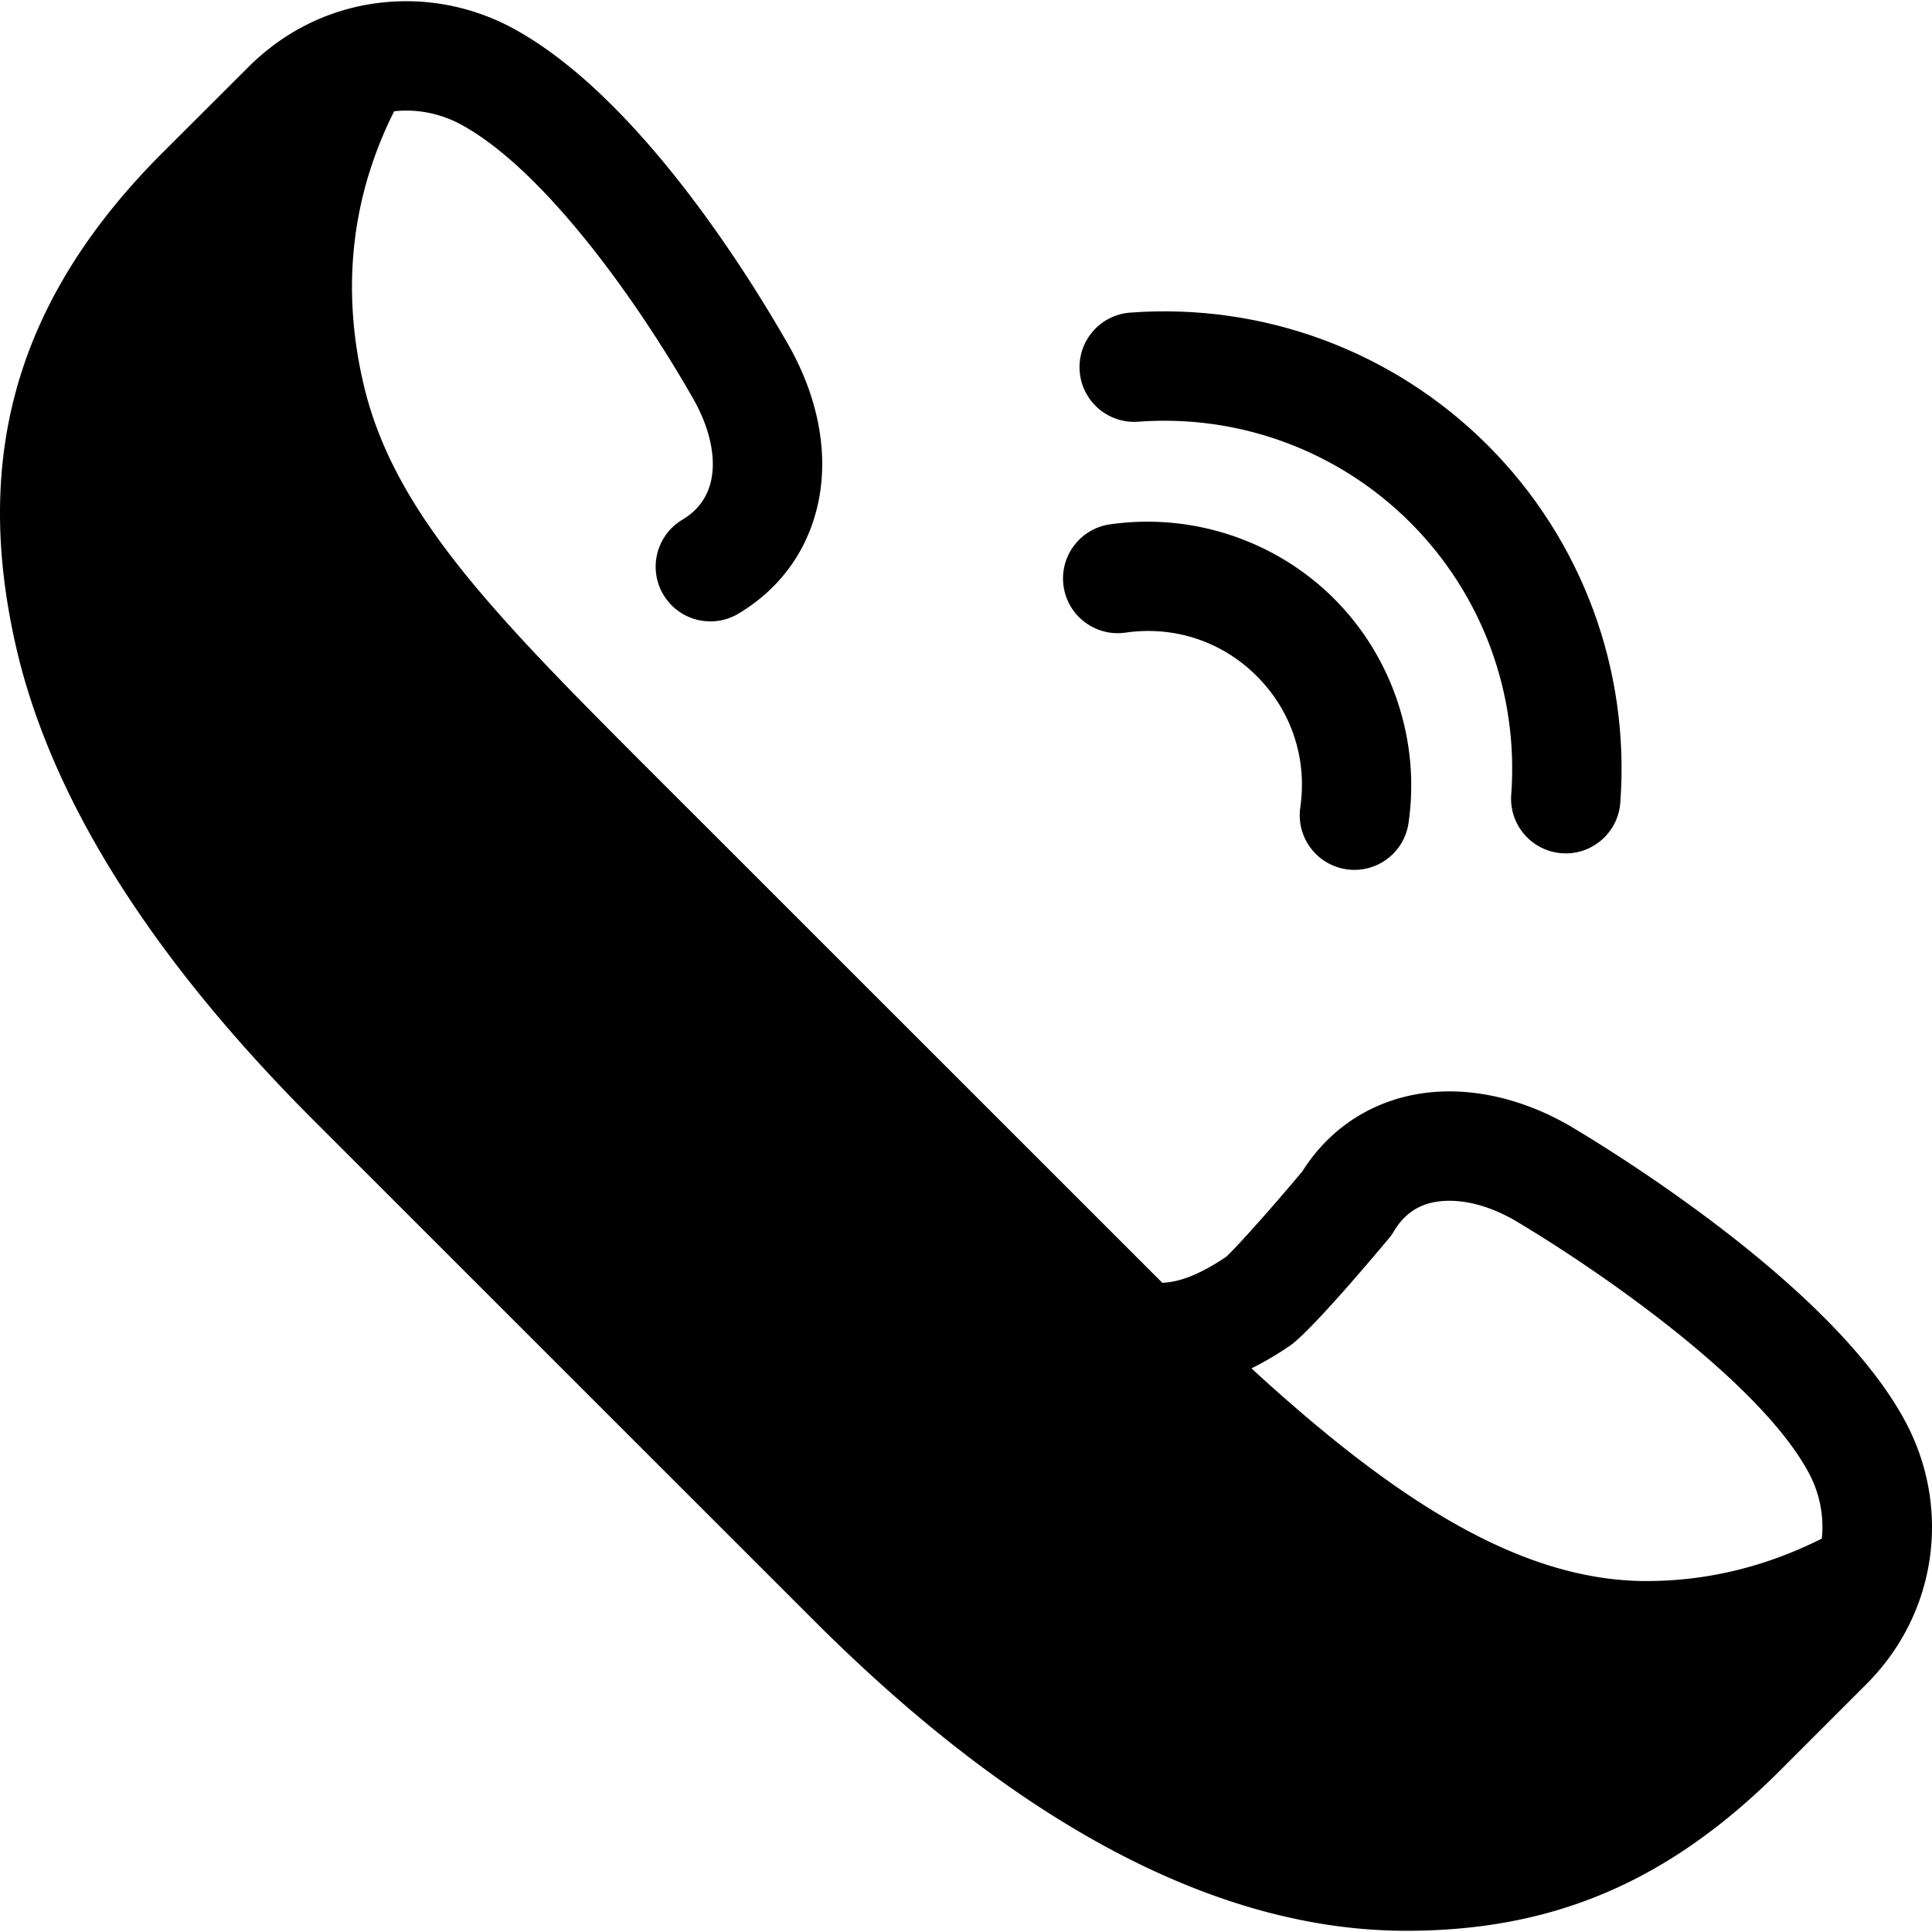 <svg class="{$class}{if !empty($modificator)} {$class}--{$modificator}{/if}" width="60" height="60" xmlns="http://www.w3.org/2000/svg" viewBox="0 0 511.999 511.999"><path class="{$class}__semitone" d="M495.618 417.311c-18.739 10.738-38.549 16.176-59.236 16.176h-.033c-45.583 0-88.288-33.008-140.129-84.837L158.446 210.91c-40.916-40.961-67.652-68.803-76.277-106.055-7.251-31.321-2.964-60.846 12.695-88.168-6.953 2.087-13.336 5.873-18.622 11.159L53.344 50.7C17.14 86.902 8.119 123.851 18.469 168.555c8.625 37.252 33.779 76.938 74.693 117.898l132.645 132.612c51.841 51.829 101.257 78.121 146.84 78.121h.035c33.565 0 60.726-10.16 88.833-38.268l22.899-22.899a44.314 44.314 0 0011.204-18.708z"/><path class="{$class}__filled" d="M497.316 443.428c16.149-18.333 19.348-44.555 7.747-66.465-18.949-35.833-77.547-71.79-89.148-78.662l-.201-.117c-10.257-5.858-21.191-8.954-31.619-8.954-16.329 0-30.447 7.693-38.933 21.158-9.943 11.854-18.011 20.658-20.232 22.688-6.518 4.354-11.869 6.658-16.898 6.879-.522-.52-1.041-1.031-1.564-1.555L168.701 200.668c-39.926-39.969-64.782-66.138-72.411-99.08-5.882-25.403-3.118-49.622 8.166-72.096a30.134 30.134 0 013.232-.183c4.863 0 9.741 1.209 14.06 3.471 21.313 11.27 45.784 44.7 61.581 72.226l.432.751c4.576 8.083 6.202 16.281 4.457 22.523-1.117 4.016-3.602 7.196-7.385 9.451-6.874 4.102-9.124 12.998-5.024 19.872 4.102 6.876 12.999 9.124 19.872 5.024 10.251-6.115 17.327-15.307 20.456-26.561 3.868-13.833 1.304-29.712-7.219-44.709l-.133-.23-.316-.548c-11.08-19.309-40.39-66.088-73.222-83.45-8.502-4.454-18.032-6.808-27.561-6.808-13.202 0-25.735 4.329-36.007 12.286l-.436.341a58.942 58.942 0 00-2.191 1.818c-.187.162-.377.32-.562.486a58.807 58.807 0 00-2.487 2.338L43.095 40.451C4.78 78.765-7.531 120.51 4.349 171.825a159.461 159.461 0 001.935 7.511c.442 1.561.92 3.128 1.415 4.695 8.501 26.952 24.641 54.782 48.202 83.143a400.06 400.06 0 005.951 6.994 409.943 409.943 0 004.642 5.239 453.998 453.998 0 0012.45 13.272 498.766 498.766 0 003.973 4.022l132.645 132.612a467.887 467.887 0 0015.326 14.66c49.221 44.945 96.838 67.704 141.761 67.704h.033c39.123 0 69.681-13.111 99.083-42.513l22.881-22.881a60.87 60.87 0 002.318-2.46c.119-.129.236-.261.352-.395zm-155.613-86.701c.101-.068.203-.139.303-.21 5.476-3.918 21.338-22.684 26.068-28.342.496-.594.944-1.226 1.339-1.891 3.226-5.428 8.028-8.066 14.679-8.066 5.366 0 11.293 1.758 17.149 5.084 23.1 13.691 65.506 43.216 78.201 67.219a30.027 30.027 0 013.352 17.224c-14.844 7.463-30.431 11.249-46.448 11.249-33.601 0-67.009-21.764-104.697-56.357 3.315-1.649 6.664-3.611 10.054-5.91zM148.198 221.16L285.971 358.9c53.482 53.47 99.522 89.081 150.411 89.081 5.596 0 11.144-.357 16.64-1.065l-1.754 1.754c-24.167 24.165-46.933 34.022-78.586 34.022h-.033c-41.604 0-87.561-24.855-136.593-73.877L103.417 276.209c-38.992-39.036-62.823-76.356-70.828-110.923-9.663-41.739-.393-72.944 30.993-104.327l1.706-1.702c-2.023 15.834-1.109 32.159 2.761 48.868 9.407 40.632 36.582 69.421 80.149 113.035z"/><path class="{$class}__filled" d="M358.952 230.529c-.694 0-1.396-.051-2.103-.152-7.921-1.151-13.41-8.506-12.259-16.427 1.874-12.899-2.326-25.576-11.527-34.773-9.199-9.201-21.874-13.402-34.773-11.527-7.916 1.154-15.276-4.337-16.427-12.259s4.337-15.276 12.259-16.427c21.723-3.157 43.938 4.213 59.44 19.714 15.5 15.501 22.87 37.721 19.714 59.44-1.048 7.213-7.244 12.411-14.324 12.411z"/><path class="{$class}__filled" d="M414.957 226.155c-.362 0-.728-.013-1.096-.041-7.983-.597-13.97-7.551-13.373-15.533 2.004-26.821-7.741-53.099-26.737-72.093-18.995-18.995-45.274-28.74-72.093-26.735-8.005.594-14.939-5.39-15.534-13.373-.597-7.983 5.39-14.937 13.373-15.534 35.24-2.636 69.781 10.175 94.753 35.144 24.97 24.97 37.779 59.505 35.146 94.751-.57 7.613-6.925 13.414-14.439 13.414z"/></svg>